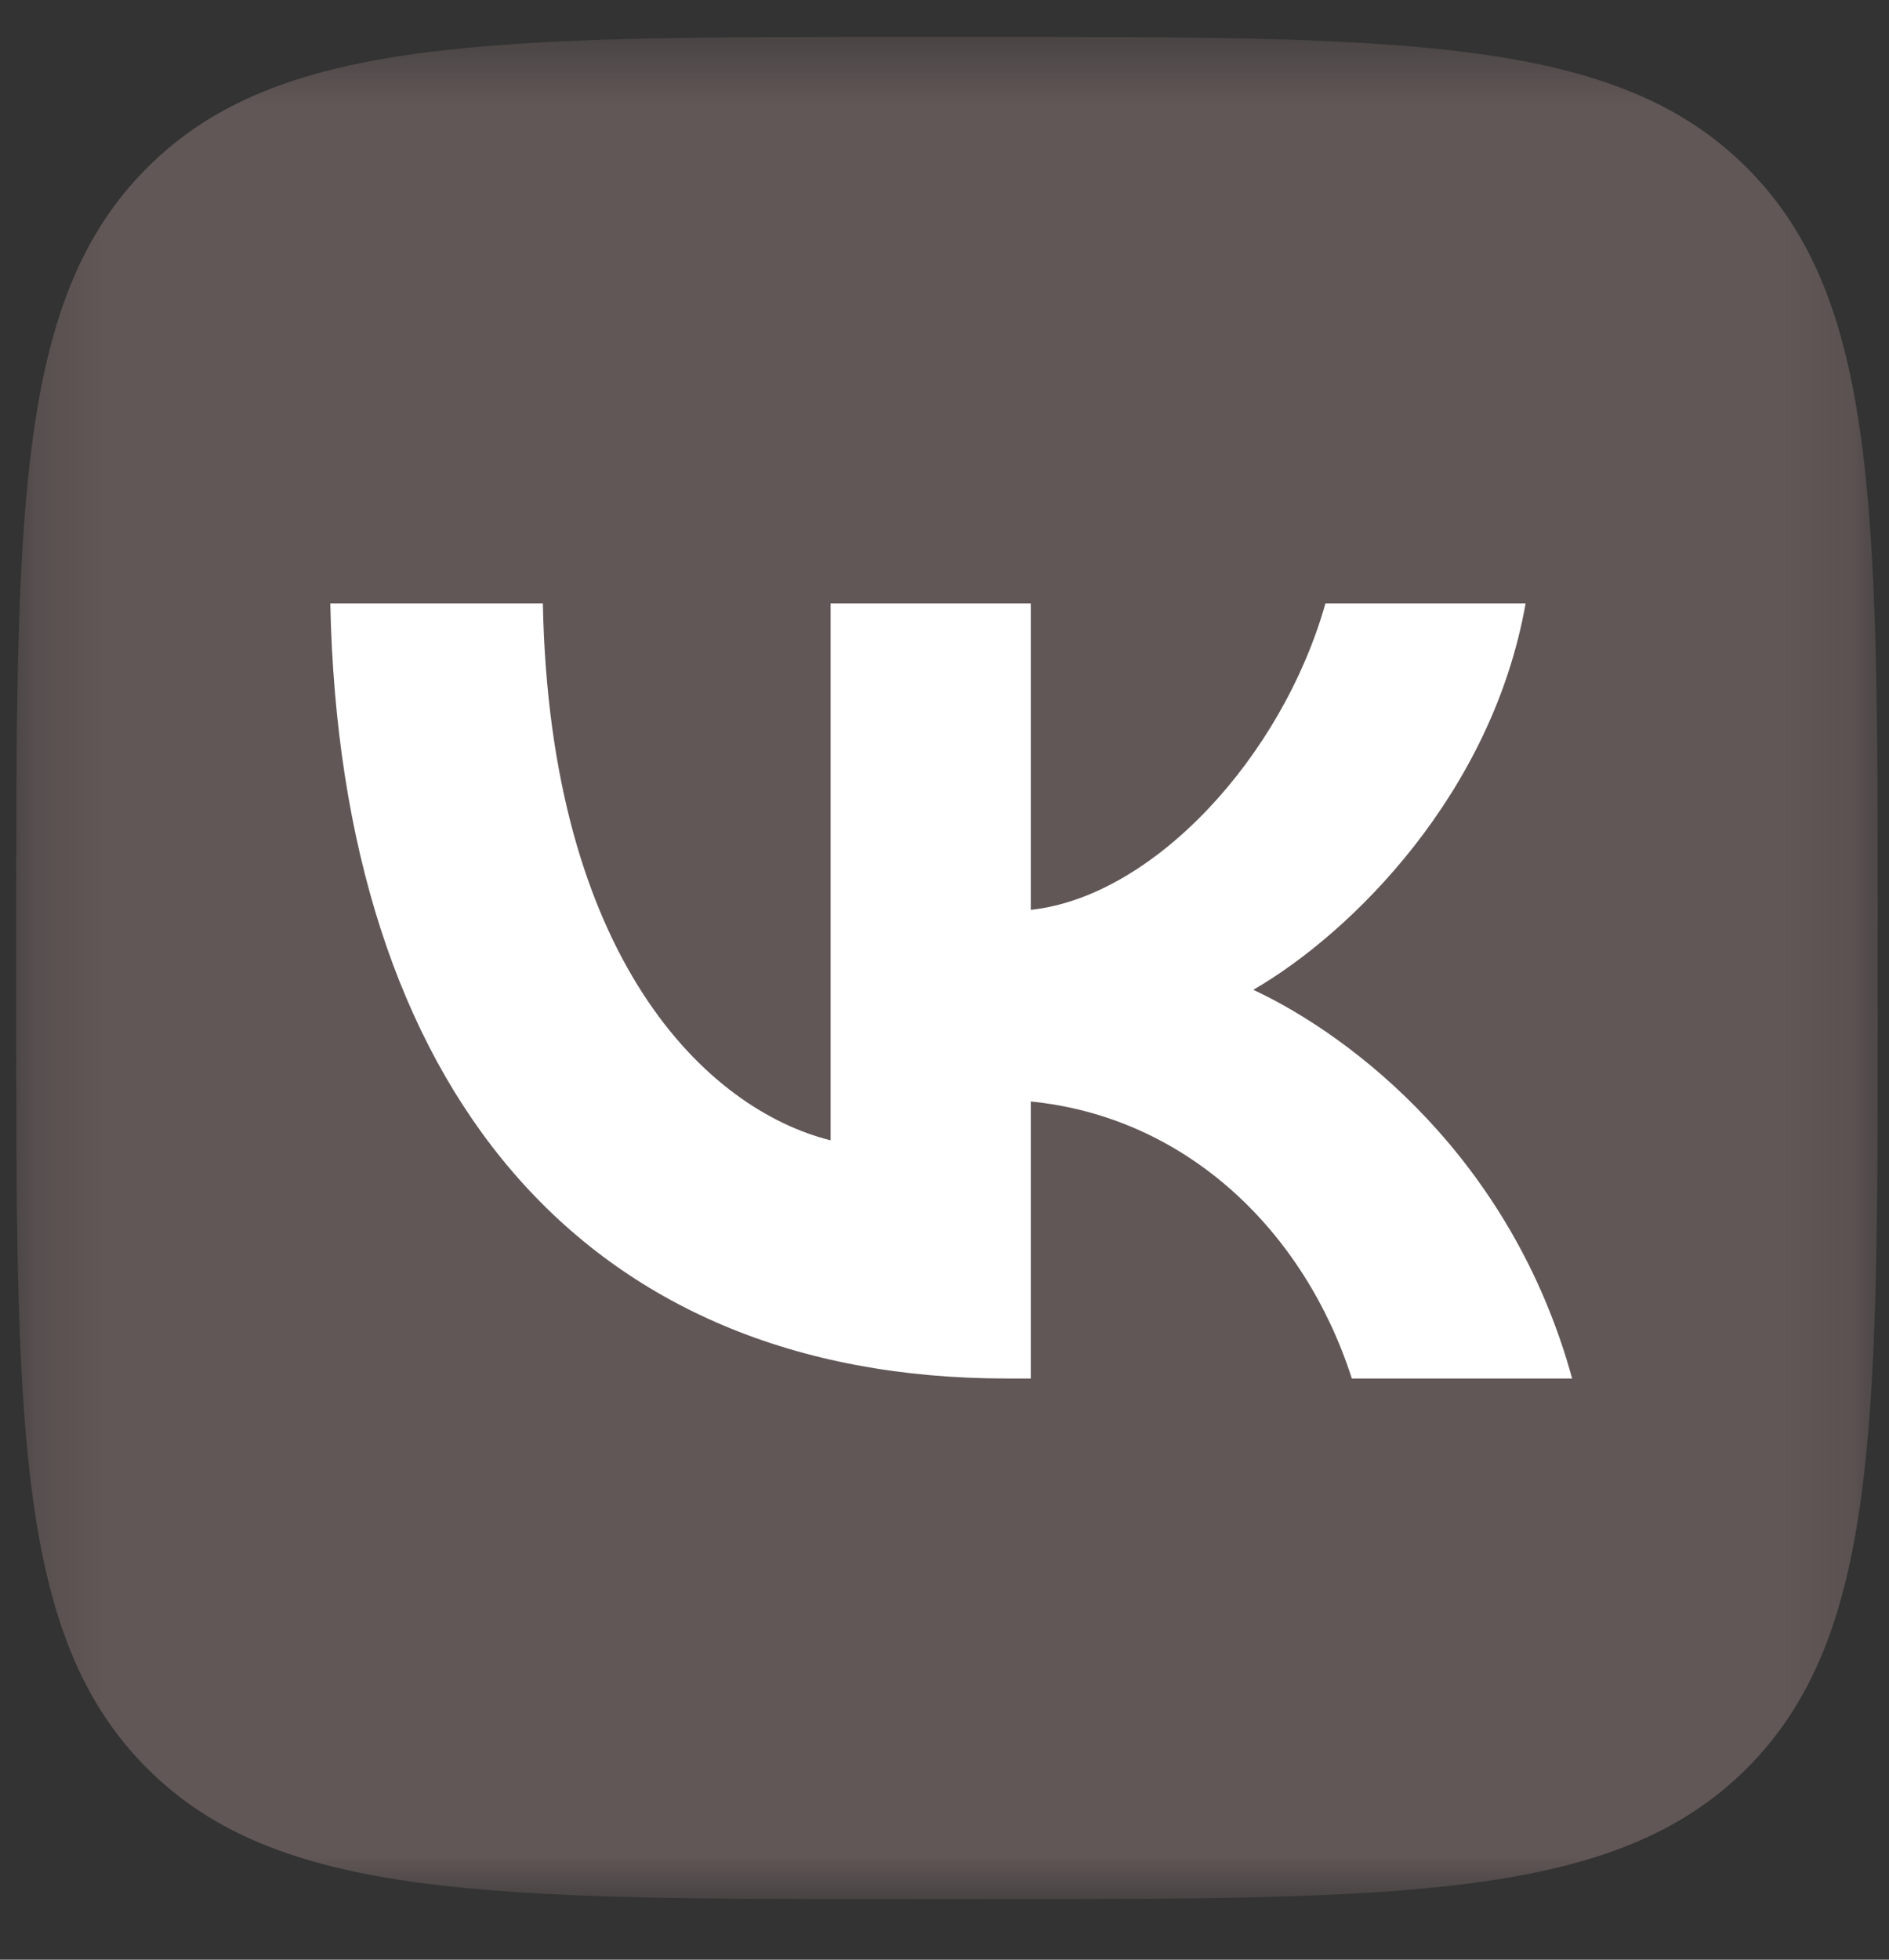 <?xml version="1.0" encoding="UTF-8"?> <svg xmlns="http://www.w3.org/2000/svg" width="27" height="28" viewBox="0 0 27 28" fill="none"><rect x="0" y="0" width="27" height="28" fill="#333333" stroke="none"/> <rect x="3.465" y="5.5" width="20.14" height="16.663" fill="white"></rect> <mask id="mask0_170_3935" style="mask-type:luminance" maskUnits="userSpaceOnUse" x="0" y="0" width="27" height="28"> <path d="M26.839 0.527H0.231V27.135H26.839V0.527Z" fill="white"></path> </mask> <g mask="url(#mask0_170_3935)"> <path fill-rule="evenodd" clip-rule="evenodd" d="M2.102 2.398C0.231 4.268 0.231 7.279 0.231 13.299V14.364C0.231 20.384 0.231 23.395 2.102 25.265C3.972 27.135 6.982 27.135 13.003 27.135H14.067C20.088 27.135 23.098 27.135 24.969 25.265C26.839 23.395 26.839 20.384 26.839 14.364V13.299C26.839 7.279 26.839 4.268 24.969 2.398C23.098 0.527 20.088 0.527 14.067 0.527H13.003C6.982 0.527 3.972 0.527 2.102 2.398ZM4.721 8.621C4.866 15.539 8.325 19.696 14.389 19.696H14.733V15.738C16.961 15.96 18.646 17.59 19.322 19.696H22.471C21.606 16.548 19.334 14.807 17.914 14.142C19.334 13.321 21.329 11.326 21.806 8.621H18.945C18.325 10.816 16.484 12.812 14.733 13V8.621H11.872V16.293C10.098 15.849 7.859 13.698 7.759 8.621H4.721Z" fill="#625757"></path> </g> </svg> 